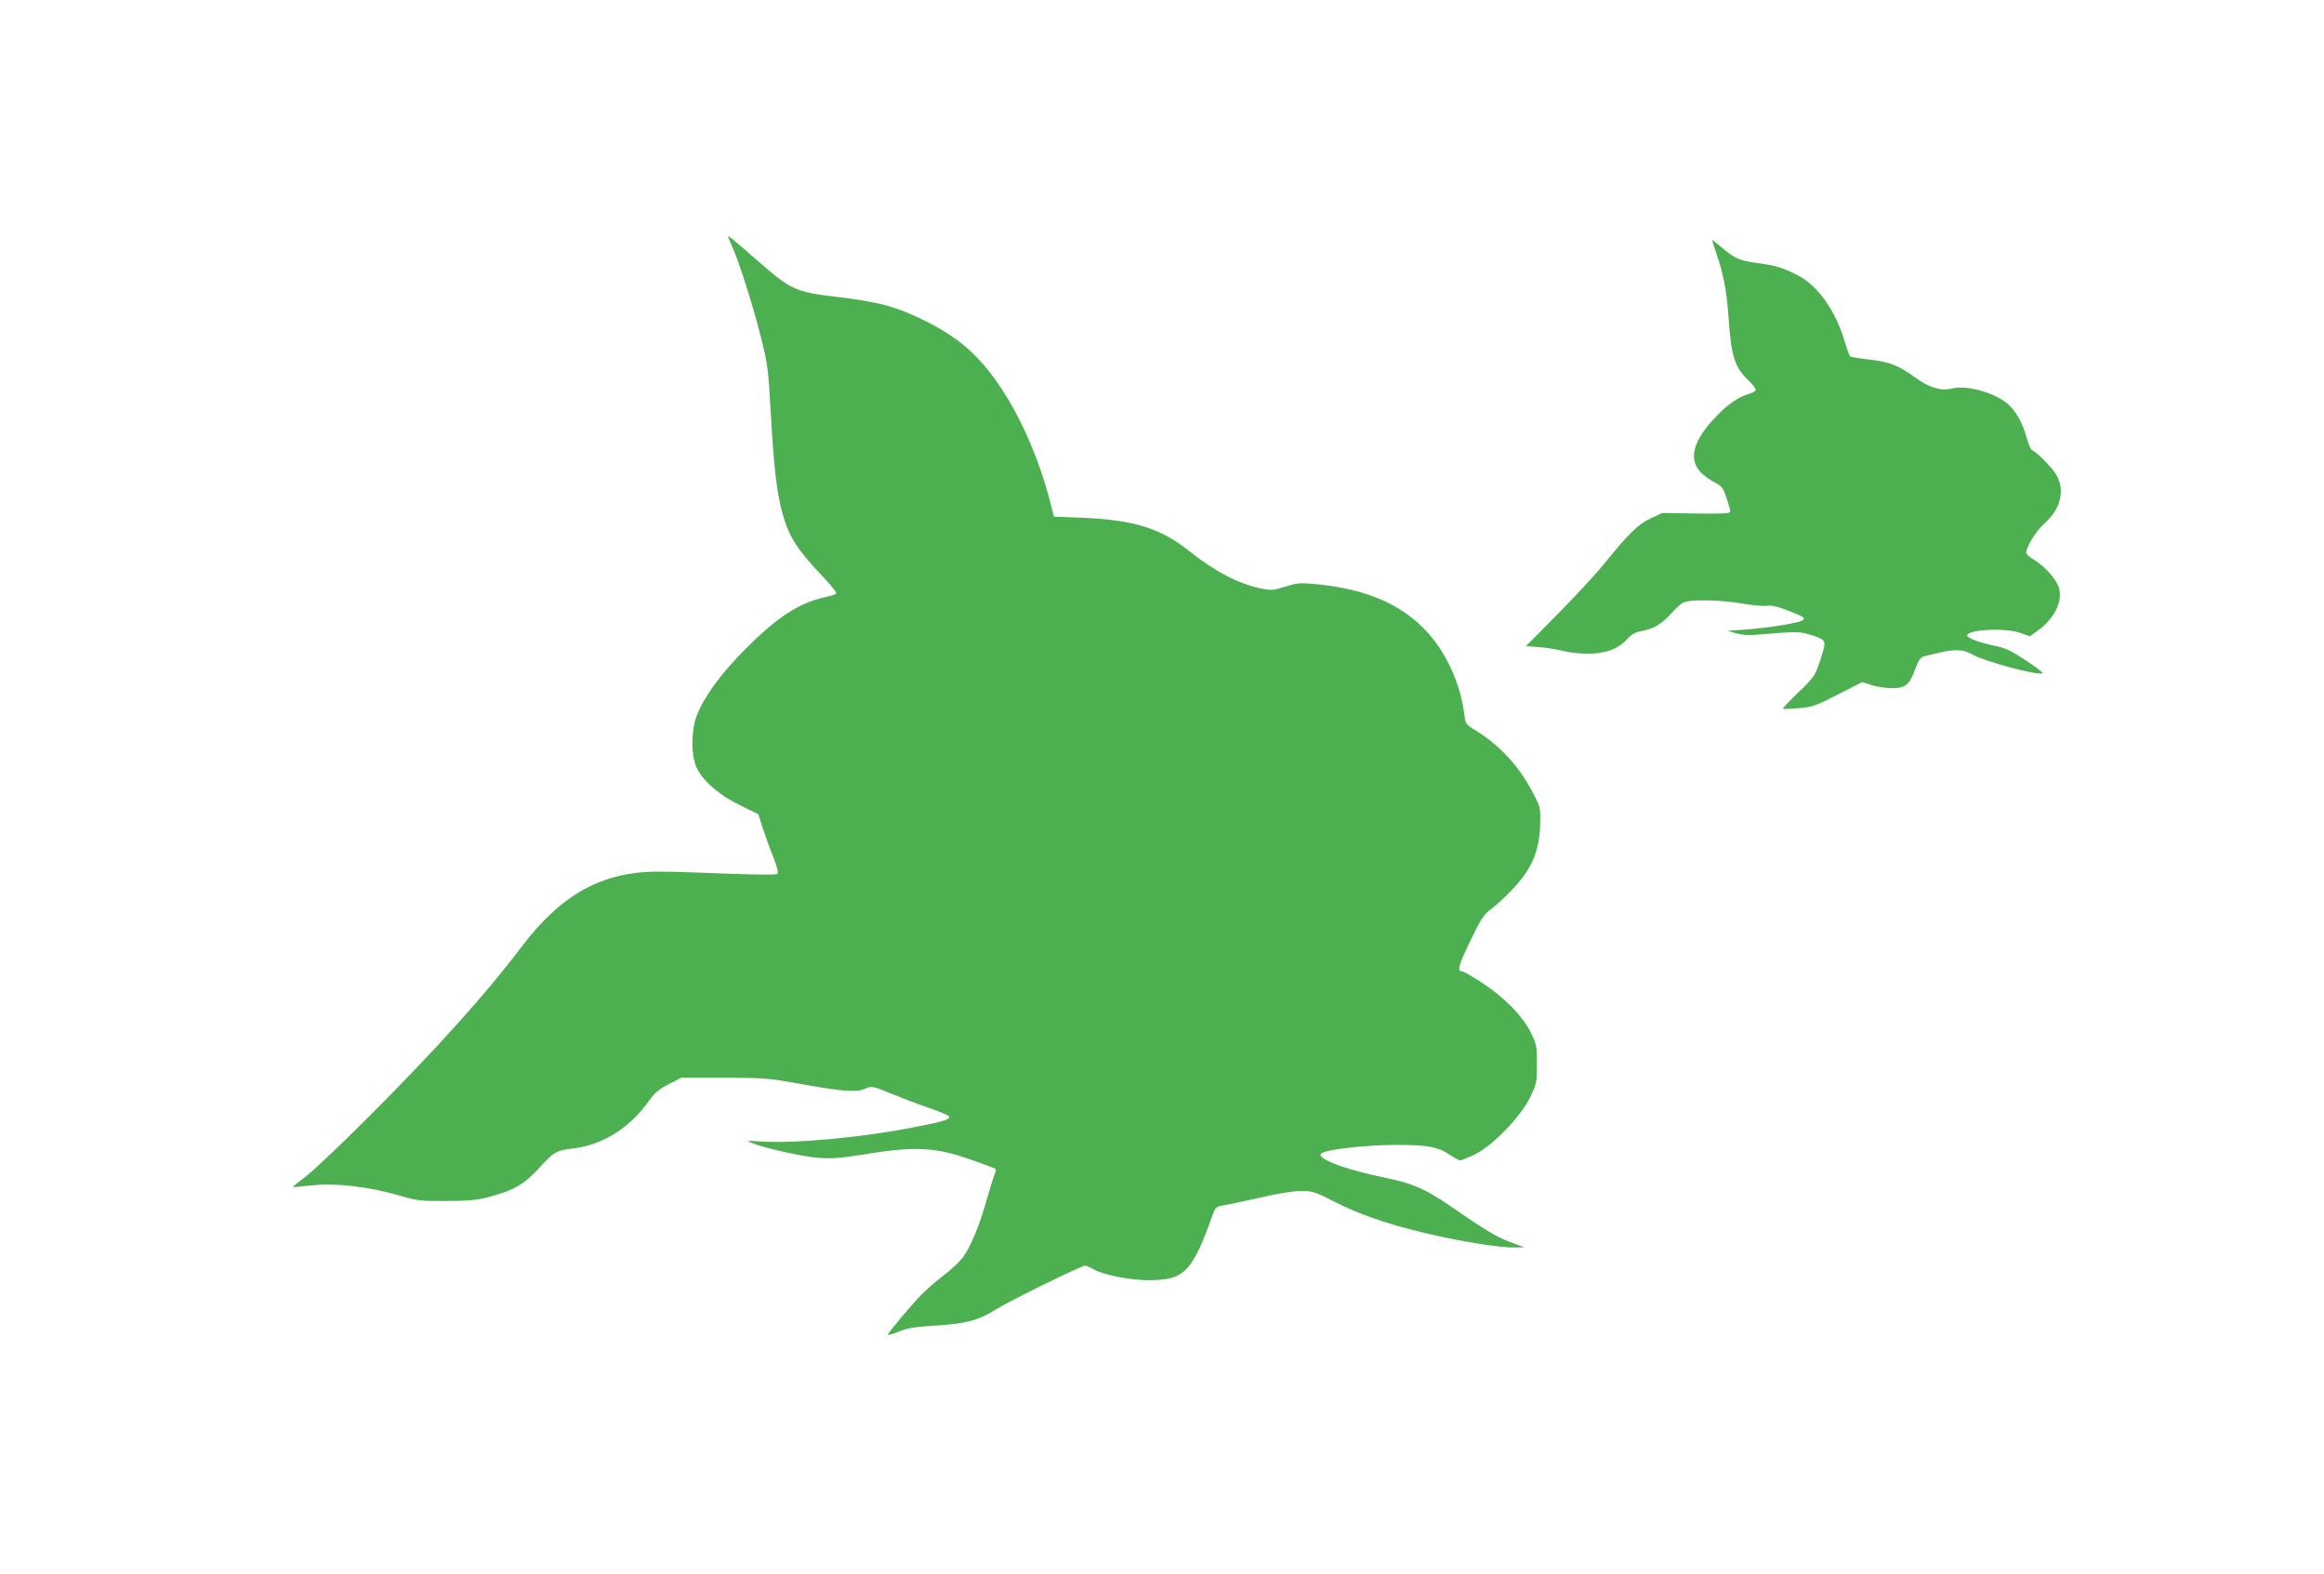 <?xml version="1.0" standalone="no"?>
<!DOCTYPE svg PUBLIC "-//W3C//DTD SVG 20010904//EN"
 "http://www.w3.org/TR/2001/REC-SVG-20010904/DTD/svg10.dtd">
<svg version="1.0" xmlns="http://www.w3.org/2000/svg"
 width="1280pt" height="867pt" viewBox="0 0 1280 867"
 preserveAspectRatio="xMidYMid meet">
<g transform="translate(0,867) scale(0.1,-0.1)"
fill="#4caf50" stroke="none">
<path d="M4010 7367 c0 -3 11 -29 24 -58 40 -91 114 -324 156 -493 39 -152 41
-173 56 -431 16 -288 32 -428 64 -544 36 -129 82 -200 228 -353 40 -42 71 -81
68 -86 -3 -5 -31 -14 -63 -21 -144 -32 -263 -110 -438 -286 -129 -128 -226
-260 -266 -362 -34 -87 -34 -229 1 -297 37 -72 127 -149 241 -203 l96 -47 22
-71 c13 -38 38 -110 58 -159 22 -57 31 -92 25 -98 -6 -6 -105 -6 -280 1 -149
6 -318 11 -377 11 -308 0 -534 -125 -753 -415 -195 -258 -465 -559 -847 -941
-148 -148 -302 -294 -342 -324 -40 -30 -71 -55 -69 -57 1 -1 42 2 92 8 142 16
327 -5 509 -59 82 -24 105 -27 245 -26 126 1 170 5 235 23 139 37 192 69 275
159 81 89 96 97 183 107 168 19 317 113 427 270 27 38 52 58 104 85 l69 35
236 0 c222 -1 247 -3 413 -33 238 -43 312 -49 362 -28 39 16 39 16 140 -25 56
-23 150 -59 211 -80 60 -20 111 -42 113 -48 5 -16 -30 -27 -200 -60 -282 -55
-637 -88 -823 -78 -97 6 -99 6 -60 -9 81 -31 283 -75 370 -81 68 -4 121 0 220
16 299 50 413 45 609 -24 71 -25 133 -48 138 -51 4 -3 2 -19 -6 -37 -7 -18
-25 -77 -41 -132 -38 -138 -89 -261 -130 -317 -19 -26 -67 -71 -107 -101 -40
-30 -96 -79 -124 -108 -67 -70 -184 -210 -184 -219 0 -4 27 3 61 17 49 20 89
26 202 33 165 10 237 29 329 87 70 45 474 243 494 243 7 0 28 -9 47 -20 51
-30 199 -60 303 -60 198 0 240 43 355 365 14 37 18 41 64 48 28 5 118 24 202
43 94 22 177 35 220 35 64 0 75 -4 183 -59 155 -80 347 -142 608 -197 167 -34
310 -55 379 -55 l58 1 -77 29 c-75 27 -141 68 -333 200 -133 92 -209 125 -360
155 -218 44 -385 108 -346 134 34 22 240 45 406 46 184 0 235 -10 310 -61 20
-13 41 -24 48 -24 7 0 41 14 77 31 97 45 252 205 306 313 38 78 39 83 39 186
0 100 -2 109 -34 174 -44 90 -146 194 -270 275 -51 33 -99 61 -107 61 -30 0
-23 29 42 164 58 121 74 147 112 176 74 57 161 147 201 210 49 75 73 162 74
270 2 83 1 87 -46 175 -75 140 -177 250 -306 330 -58 36 -59 37 -66 91 -18
146 -81 298 -168 410 -145 185 -358 283 -670 309 -67 6 -90 3 -149 -16 -65
-21 -76 -21 -132 -10 -125 26 -254 93 -397 207 -159 126 -304 171 -594 183
l-150 6 -22 85 c-59 227 -156 451 -266 618 -119 180 -231 280 -422 375 -157
78 -252 104 -485 132 -230 27 -252 37 -443 204 -139 121 -157 136 -157 128z"/>
<path d="M9430 7347 c0 -2 9 -30 20 -63 42 -119 60 -216 70 -358 15 -220 33
-278 114 -355 20 -19 36 -41 36 -47 0 -7 -16 -17 -35 -23 -59 -16 -117 -55
-186 -128 -120 -124 -150 -227 -87 -298 17 -20 53 -47 79 -60 43 -22 49 -30
68 -87 12 -34 21 -68 21 -75 0 -11 -37 -13 -187 -11 l-188 3 -62 -29 c-69 -31
-124 -86 -258 -251 -44 -55 -159 -179 -255 -276 l-175 -177 75 -6 c41 -3 100
-13 130 -21 30 -8 90 -15 132 -15 99 0 169 25 218 78 26 29 46 40 78 46 64 10
114 39 163 94 24 27 55 56 69 63 35 19 200 17 328 -5 57 -10 118 -15 135 -12
21 4 54 -3 111 -25 94 -36 105 -44 80 -57 -28 -15 -196 -41 -309 -49 l-100 -7
45 -13 c29 -9 69 -12 110 -9 233 20 244 19 314 -4 78 -26 78 -25 39 -143 -26
-78 -31 -86 -117 -169 -50 -48 -89 -89 -86 -91 3 -3 42 -1 88 3 76 7 94 13
216 76 l133 68 52 -17 c29 -9 80 -17 113 -17 73 0 96 19 128 109 19 50 28 62
49 67 14 3 52 12 84 20 85 20 132 18 180 -10 66 -38 353 -116 387 -104 6 2
-35 33 -90 70 -75 50 -115 69 -158 78 -91 18 -167 45 -167 60 0 34 213 44 294
14 l51 -18 42 30 c91 64 141 163 118 237 -14 47 -78 119 -137 154 -24 14 -43
31 -43 39 0 33 55 122 100 161 93 82 116 188 62 274 -28 43 -107 122 -130 130
-7 2 -20 34 -30 70 -22 80 -60 147 -104 185 -76 64 -229 105 -309 84 -55 -15
-128 7 -199 60 -92 67 -145 88 -255 100 -55 6 -103 14 -106 18 -4 4 -16 41
-29 82 -50 169 -149 309 -260 365 -80 41 -122 53 -218 66 -100 13 -127 25
-199 86 -29 25 -53 43 -53 40z"/>
</g>
</svg>
